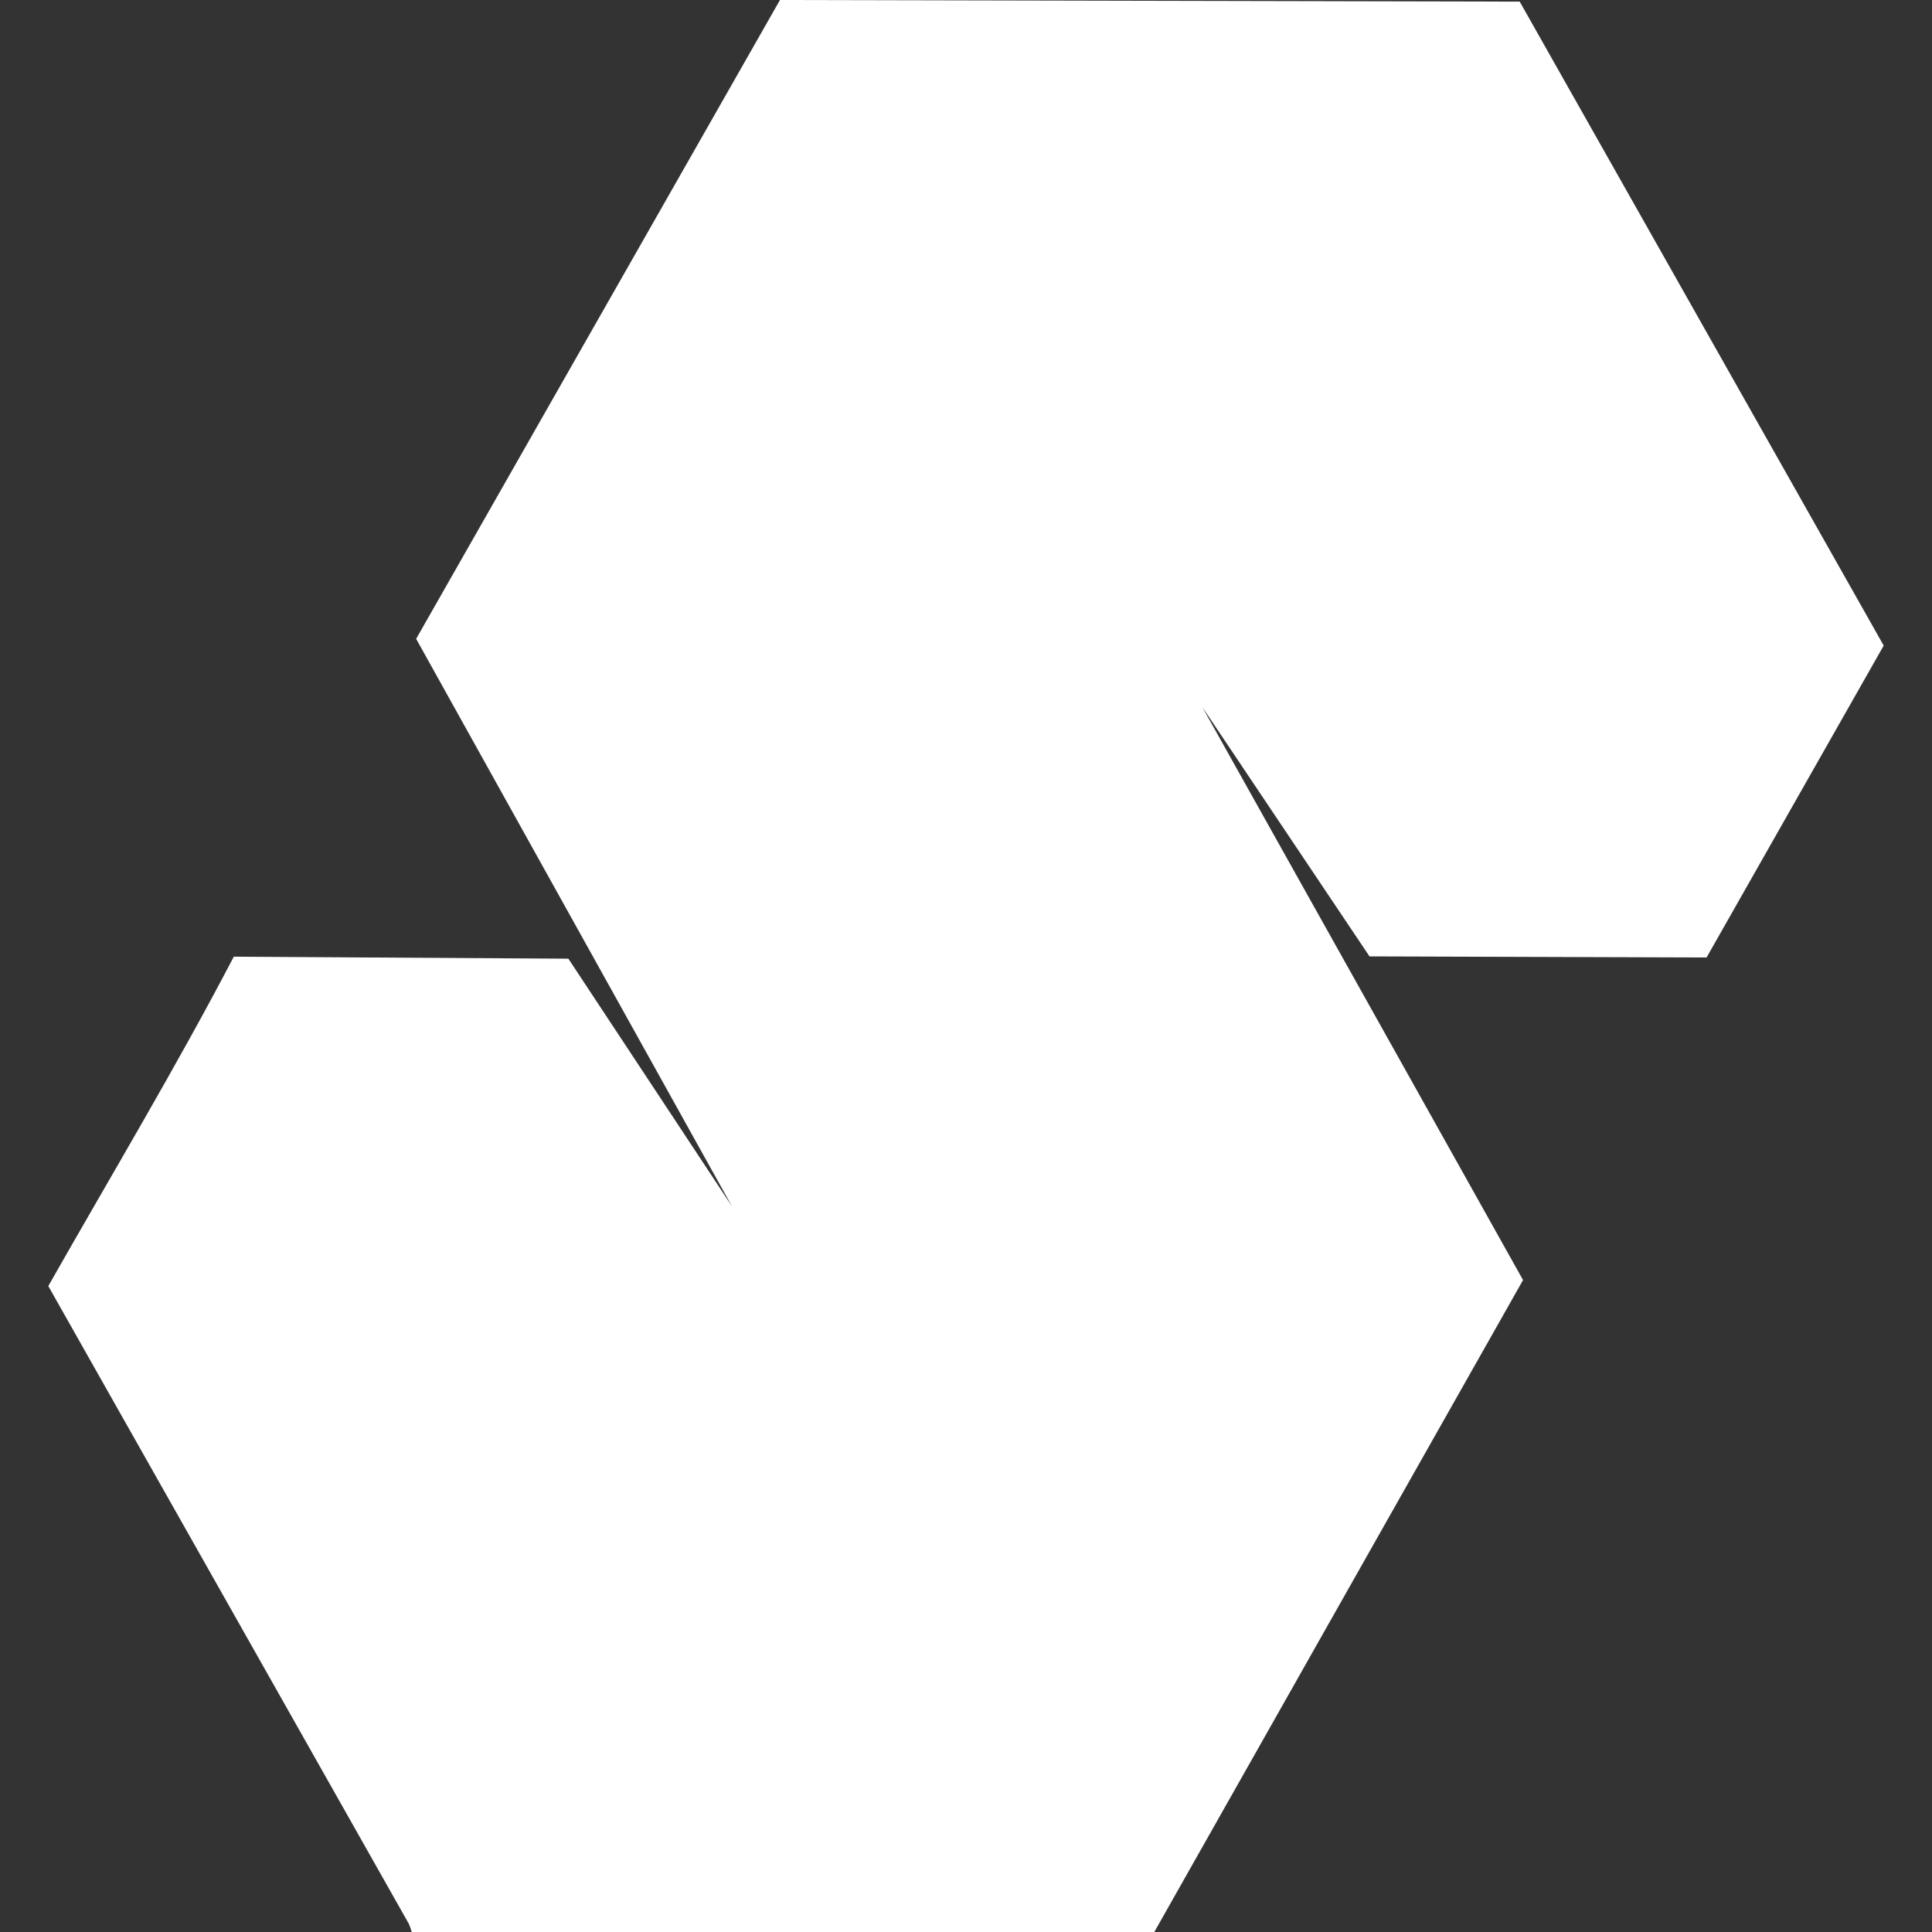 <svg width="80" height="80" viewBox="0 0 80 80" fill="none" xmlns="http://www.w3.org/2000/svg">
<rect x="0" y="0" width="80" height="80" fill="#333333" stroke="none"/>
<path fill-rule="evenodd" clip-rule="evenodd" d="M2 53.253L16.932 79.666C16.978 79.775 17.019 79.886 17.05 80H47.797L63.066 53.004L49.787 29.282L56.708 39.602L70.666 39.647L78 26.732L62.928 0.067L32.297 0L17.232 26.453L30.306 49.947L23.535 39.697L9.681 39.614C7.285 44.201 4.559 48.744 2 53.253Z" fill="white"/>
</svg>
